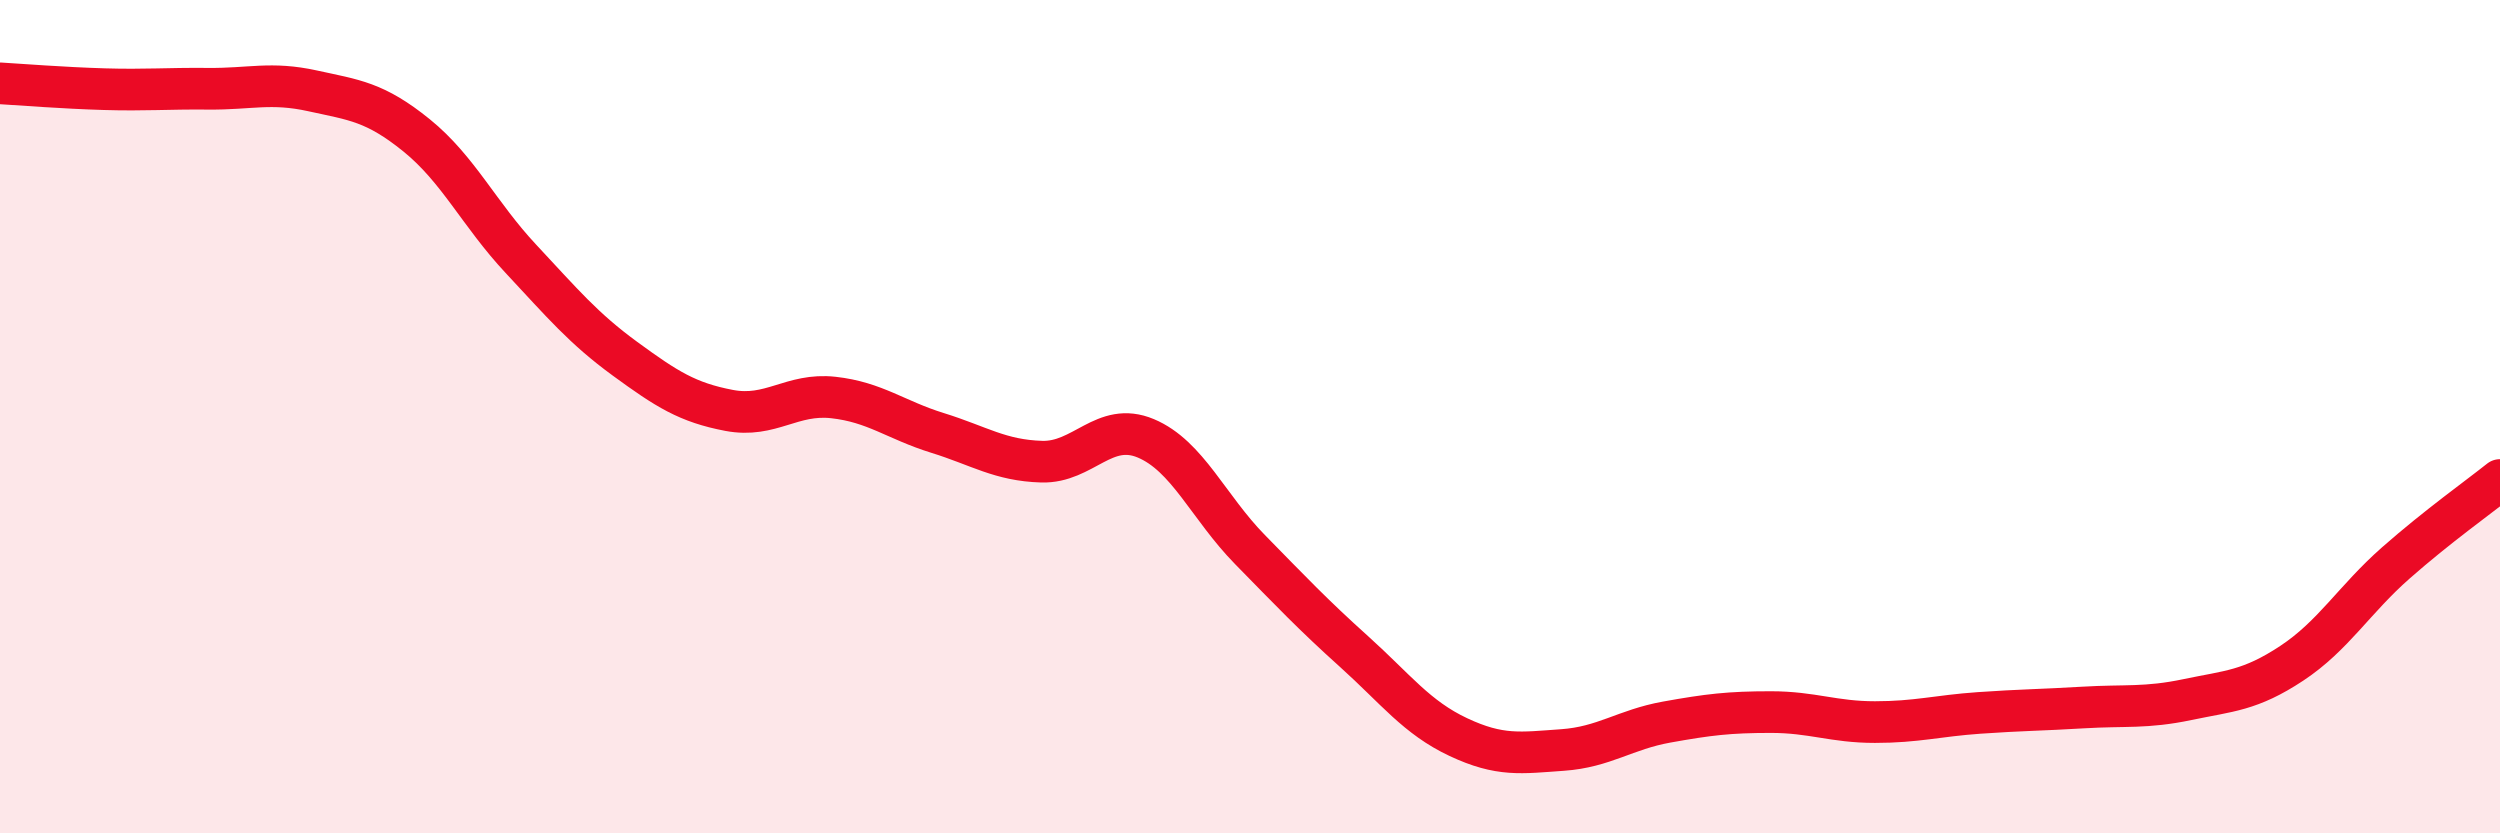 
    <svg width="60" height="20" viewBox="0 0 60 20" xmlns="http://www.w3.org/2000/svg">
      <path
        d="M 0,2 C 0.5,2.03 1.5,2.11 2.5,2.14 C 3.5,2.17 4,2.12 5,2.13 C 6,2.14 6.5,1.96 7.5,2.18 C 8.5,2.4 9,2.44 10,3.25 C 11,4.06 11.5,5.14 12.5,6.21 C 13.5,7.28 14,7.88 15,8.61 C 16,9.34 16.5,9.66 17.5,9.85 C 18.5,10.04 19,9.43 20,9.54 C 21,9.65 21.5,10.08 22.5,10.39 C 23.5,10.7 24,11.05 25,11.08 C 26,11.11 26.5,10.1 27.5,10.52 C 28.5,10.94 29,12.17 30,13.19 C 31,14.21 31.5,14.74 32.5,15.64 C 33.5,16.54 34,17.22 35,17.69 C 36,18.16 36.5,18.07 37.5,18 C 38.5,17.93 39,17.51 40,17.33 C 41,17.15 41.5,17.09 42.5,17.09 C 43.5,17.09 44,17.33 45,17.33 C 46,17.33 46.5,17.18 47.5,17.11 C 48.5,17.04 49,17.04 50,16.98 C 51,16.92 51.5,17 52.5,16.79 C 53.5,16.58 54,16.58 55,15.92 C 56,15.26 56.5,14.39 57.5,13.51 C 58.5,12.63 59.5,11.92 60,11.52L60 20L0 20Z"
        fill="#EB0A25"
        opacity="0.1"
        stroke-linecap="round"
        stroke-linejoin="round"
      />
      <path
        d="M 0,2 C 0.5,2.03 1.5,2.11 2.5,2.14 C 3.5,2.17 4,2.12 5,2.13 C 6,2.14 6.5,1.96 7.5,2.18 C 8.5,2.4 9,2.44 10,3.25 C 11,4.06 11.5,5.14 12.5,6.21 C 13.5,7.28 14,7.88 15,8.61 C 16,9.34 16.5,9.66 17.5,9.85 C 18.5,10.04 19,9.43 20,9.54 C 21,9.65 21.5,10.08 22.5,10.39 C 23.5,10.7 24,11.05 25,11.08 C 26,11.11 26.5,10.1 27.5,10.52 C 28.5,10.94 29,12.17 30,13.19 C 31,14.21 31.5,14.74 32.5,15.64 C 33.5,16.54 34,17.22 35,17.69 C 36,18.16 36.5,18.07 37.5,18 C 38.5,17.93 39,17.51 40,17.33 C 41,17.15 41.5,17.09 42.5,17.09 C 43.5,17.09 44,17.33 45,17.33 C 46,17.33 46.5,17.18 47.5,17.11 C 48.5,17.04 49,17.04 50,16.98 C 51,16.92 51.5,17 52.5,16.79 C 53.5,16.58 54,16.58 55,15.92 C 56,15.26 56.5,14.39 57.5,13.51 C 58.5,12.63 59.5,11.92 60,11.52"
        stroke="#EB0A25"
        stroke-width="1"
        fill="none"
        stroke-linecap="round"
        stroke-linejoin="round"
      />
    </svg>
  
